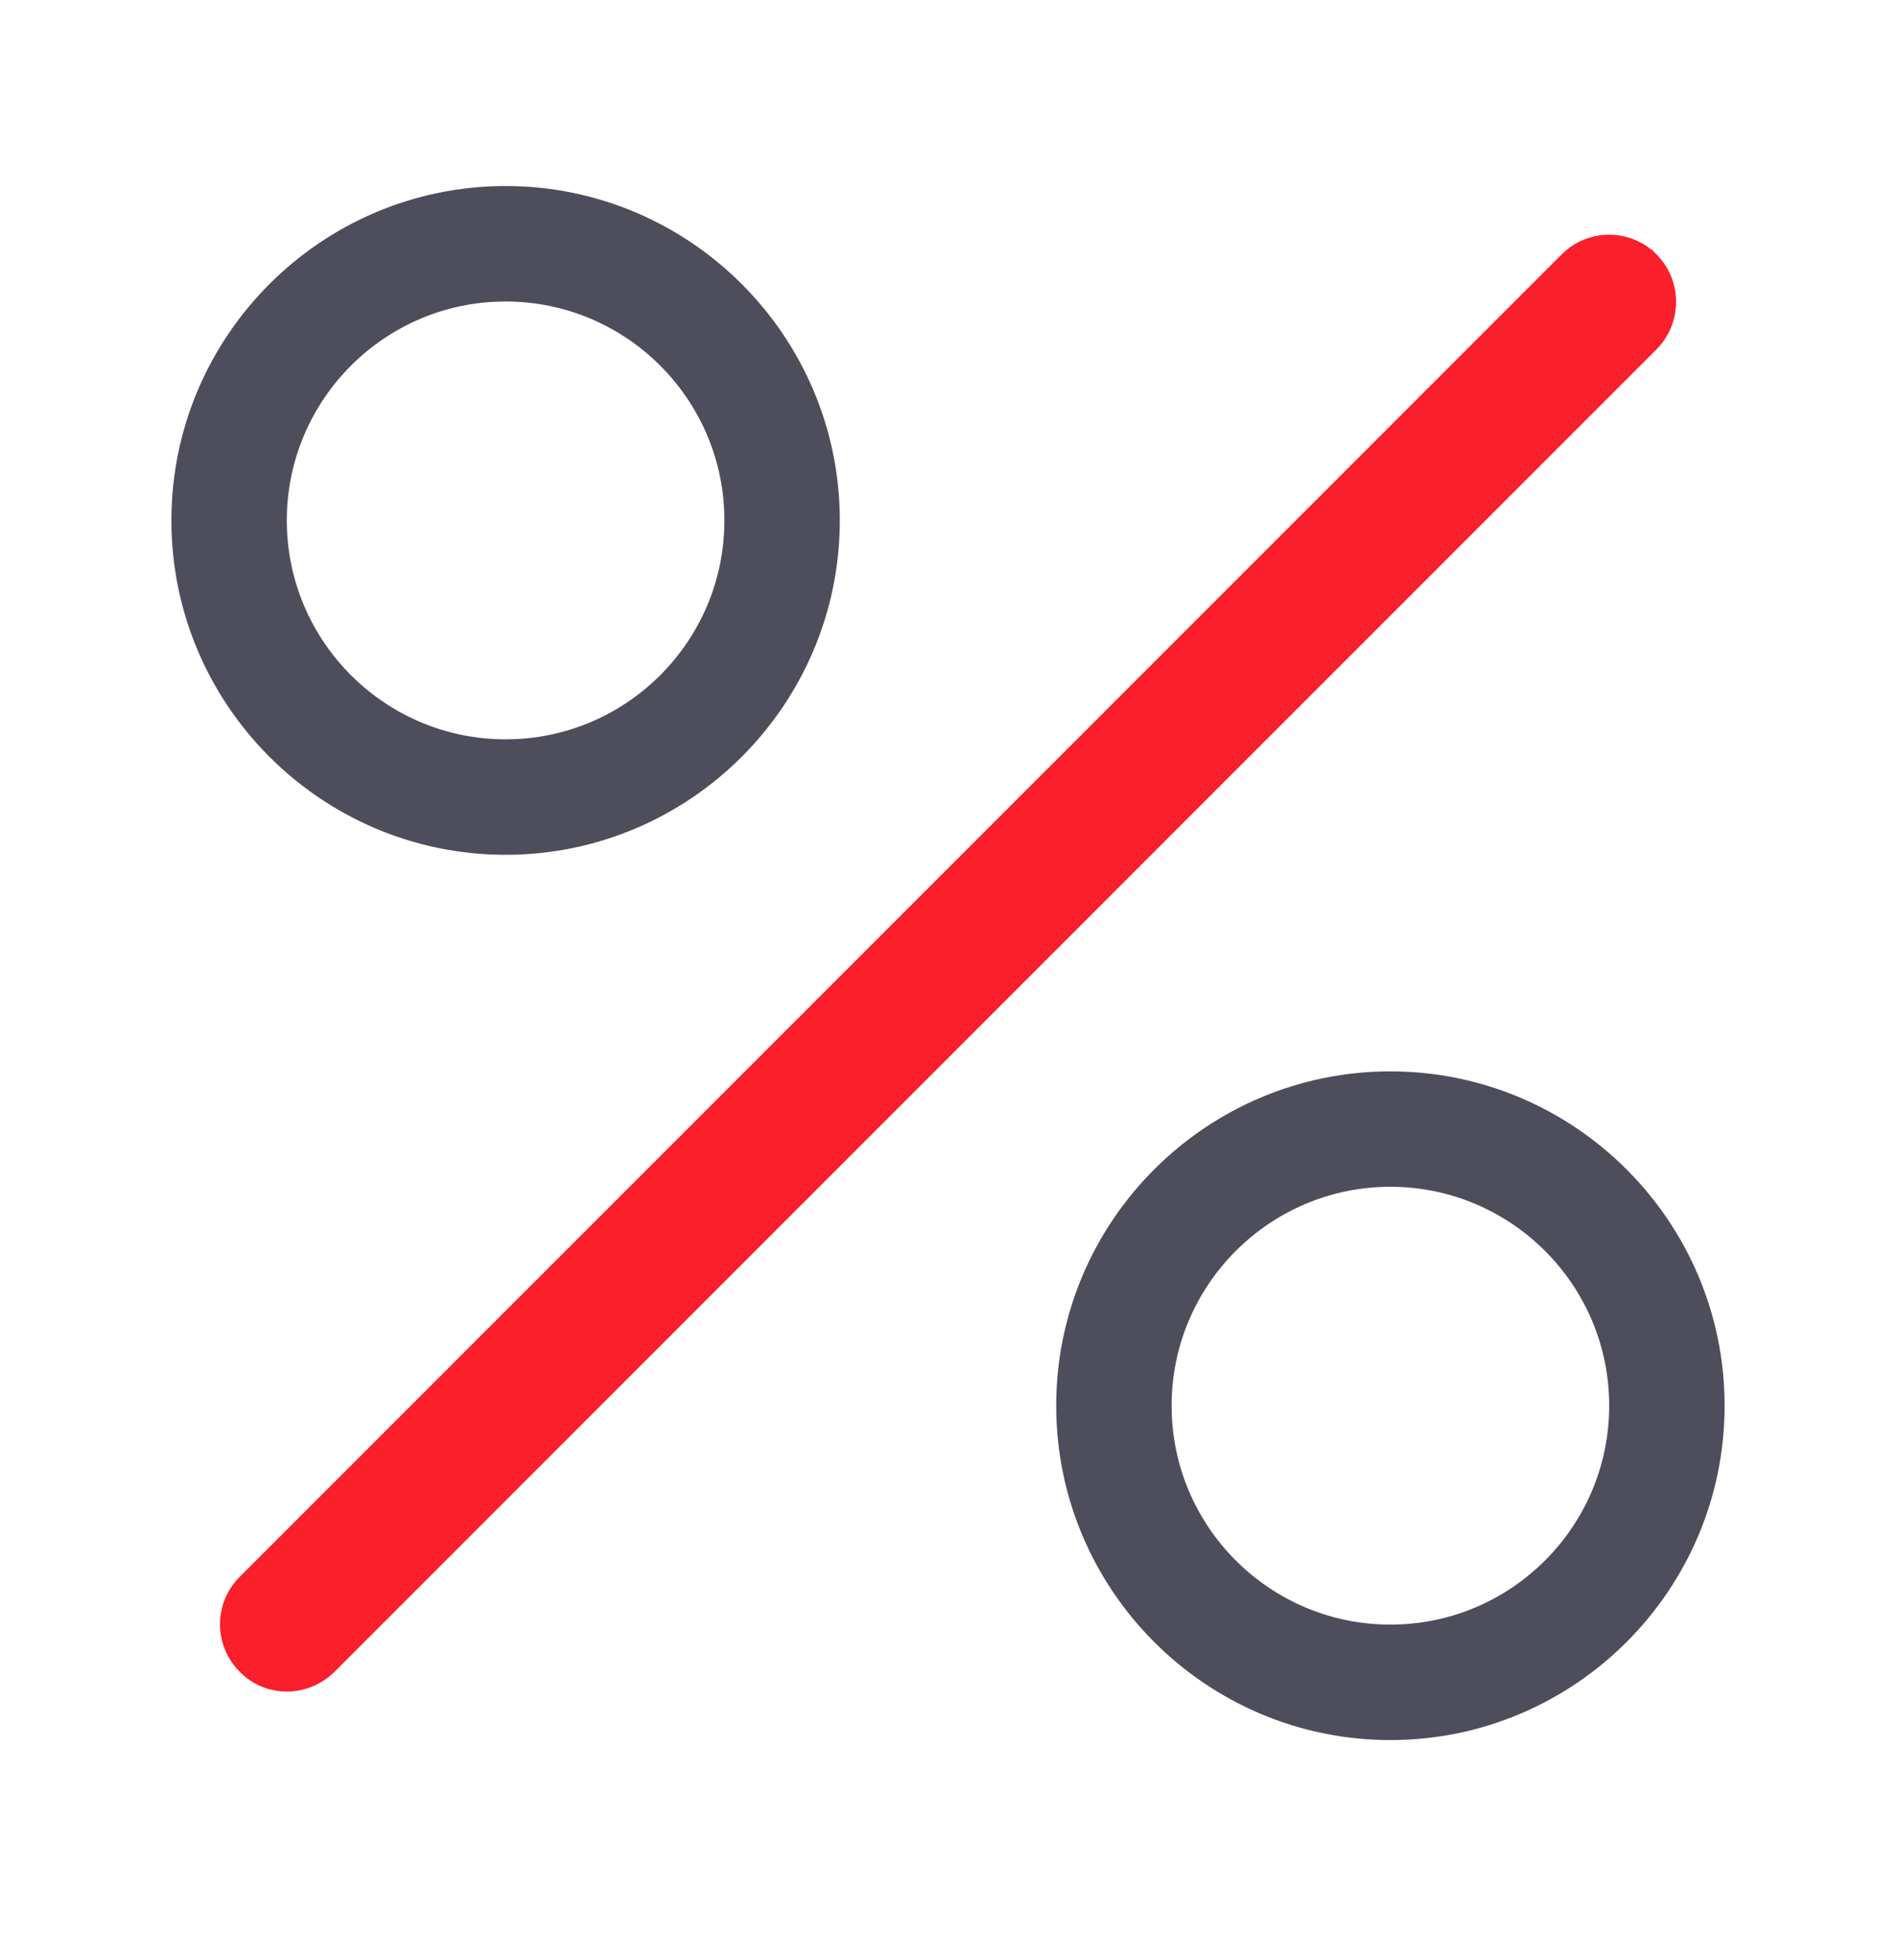 <svg width="30" height="31" viewBox="0 0 30 31" fill="none" xmlns="http://www.w3.org/2000/svg">
<path d="M8 13.374C10.836 13.374 13.144 11.066 13.144 8.23C13.144 5.395 10.836 3.086 8 3.086C5.164 3.086 2.856 5.395 2.856 8.23C2.856 11.066 5.164 13.374 8 13.374ZM8 4.624C9.989 4.624 11.606 6.241 11.606 8.23C11.606 10.22 9.989 11.836 8 11.836C6.011 11.836 4.394 10.22 4.394 8.23C4.394 6.241 6.011 4.624 8 4.624Z" fill="#4D4D5C" stroke="#4D4D5C" stroke-width="0.288"/>
<path d="M22 17.087C19.164 17.087 16.856 19.395 16.856 22.23C16.856 25.066 19.164 27.374 22 27.374C24.836 27.374 27.144 25.066 27.144 22.23C27.144 19.395 24.836 17.087 22 17.087ZM22 25.836C20.011 25.836 18.394 24.22 18.394 22.23C18.394 20.241 20.011 18.624 22 18.624C23.989 18.624 25.606 20.241 25.606 22.23C25.606 24.22 23.989 25.836 22 25.836Z" fill="#4D4D5C" stroke="#4D4D5C" stroke-width="0.288"/>
<path d="M24.881 4.192L24.881 4.192L3.961 25.108C3.642 25.427 3.641 25.943 3.959 26.264C4.116 26.428 4.324 26.511 4.538 26.511C4.752 26.511 4.956 26.428 5.115 26.277L5.115 26.277L5.12 26.272L26.04 5.356L26.04 5.356C26.36 5.036 26.36 4.512 26.04 4.192L26.04 4.192L26 4.151L25.995 4.149C25.672 3.872 25.187 3.886 24.881 4.192Z" fill="#F91F2B" stroke="#F91F2B" stroke-width="0.48"/>
</svg>
